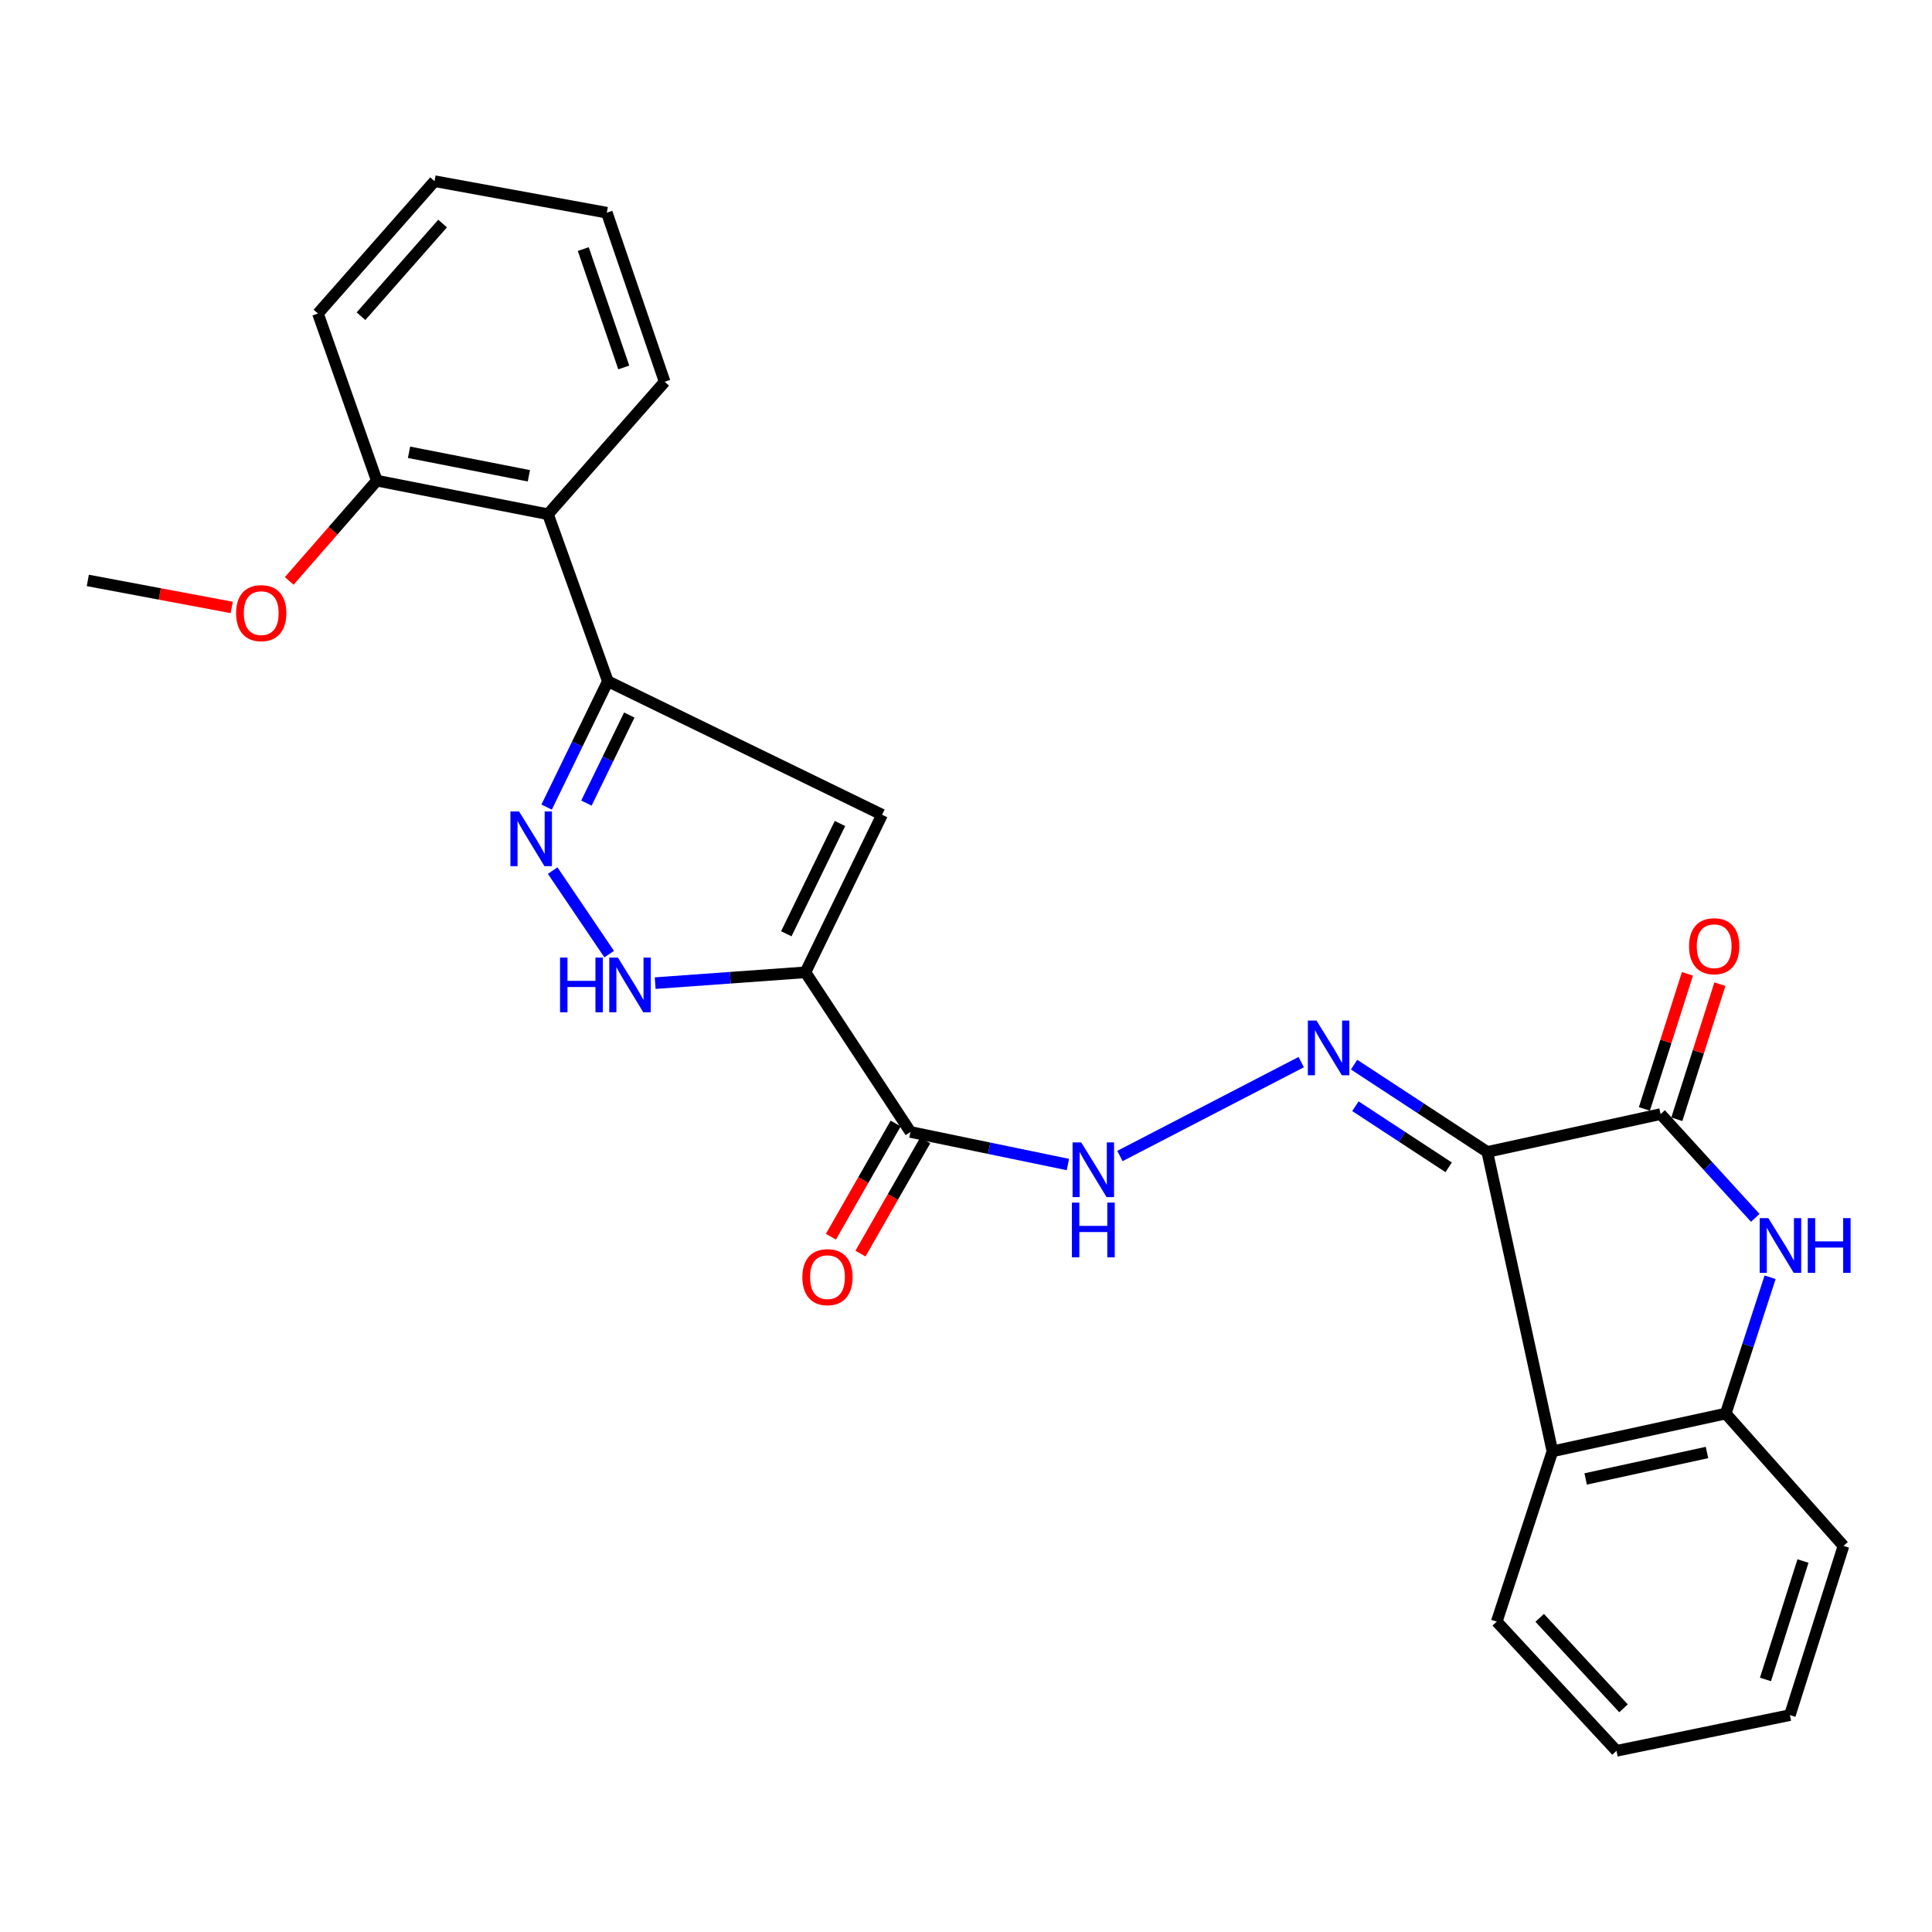 <?xml version='1.0' encoding='iso-8859-1'?>
<svg version='1.1' baseProfile='full'
              xmlns='http://www.w3.org/2000/svg'
                      xmlns:rdkit='http://www.rdkit.org/xml'
                      xmlns:xlink='http://www.w3.org/1999/xlink'
                  xml:space='preserve'
width='1000px' height='1000px' viewBox='0 0 1000 1000'>
<!-- END OF HEADER -->
<rect style='opacity:1.0;fill:#FFFFFF;stroke:none' width='1000' height='1000' x='0' y='0'> </rect>
<path class='bond-1' d='M 769.821,596.238 L 859.528,576.657' style='fill:none;fill-rule:evenodd;stroke:#000000;stroke-width:6px;stroke-linecap:butt;stroke-linejoin:miter;stroke-opacity:1' />
<path class='bond-7' d='M 769.821,596.238 L 735.348,573.648' style='fill:none;fill-rule:evenodd;stroke:#000000;stroke-width:6px;stroke-linecap:butt;stroke-linejoin:miter;stroke-opacity:1' />
<path class='bond-7' d='M 735.348,573.648 L 700.876,551.058' style='fill:none;fill-rule:evenodd;stroke:#0000FF;stroke-width:6px;stroke-linecap:butt;stroke-linejoin:miter;stroke-opacity:1' />
<path class='bond-7' d='M 749.82,604.2 L 725.69,588.387' style='fill:none;fill-rule:evenodd;stroke:#000000;stroke-width:6px;stroke-linecap:butt;stroke-linejoin:miter;stroke-opacity:1' />
<path class='bond-7' d='M 725.69,588.387 L 701.559,572.574' style='fill:none;fill-rule:evenodd;stroke:#0000FF;stroke-width:6px;stroke-linecap:butt;stroke-linejoin:miter;stroke-opacity:1' />
<path class='bond-8' d='M 769.821,596.238 L 803.528,751.216' style='fill:none;fill-rule:evenodd;stroke:#000000;stroke-width:6px;stroke-linecap:butt;stroke-linejoin:miter;stroke-opacity:1' />
<path class='bond-0' d='M 416.884,503.27 L 471.249,585.899' style='fill:none;fill-rule:evenodd;stroke:#000000;stroke-width:6px;stroke-linecap:butt;stroke-linejoin:miter;stroke-opacity:1' />
<path class='bond-2' d='M 416.884,503.27 L 456.564,421.708' style='fill:none;fill-rule:evenodd;stroke:#000000;stroke-width:6px;stroke-linecap:butt;stroke-linejoin:miter;stroke-opacity:1' />
<path class='bond-2' d='M 406.99,483.326 L 434.766,426.233' style='fill:none;fill-rule:evenodd;stroke:#000000;stroke-width:6px;stroke-linecap:butt;stroke-linejoin:miter;stroke-opacity:1' />
<path class='bond-6' d='M 416.884,503.27 L 378,506.067' style='fill:none;fill-rule:evenodd;stroke:#000000;stroke-width:6px;stroke-linecap:butt;stroke-linejoin:miter;stroke-opacity:1' />
<path class='bond-6' d='M 378,506.067 L 339.115,508.864' style='fill:none;fill-rule:evenodd;stroke:#0000FF;stroke-width:6px;stroke-linecap:butt;stroke-linejoin:miter;stroke-opacity:1' />
<path class='bond-3' d='M 859.528,576.657 L 884.023,603.51' style='fill:none;fill-rule:evenodd;stroke:#000000;stroke-width:6px;stroke-linecap:butt;stroke-linejoin:miter;stroke-opacity:1' />
<path class='bond-3' d='M 884.023,603.51 L 908.518,630.363' style='fill:none;fill-rule:evenodd;stroke:#0000FF;stroke-width:6px;stroke-linecap:butt;stroke-linejoin:miter;stroke-opacity:1' />
<path class='bond-13' d='M 867.923,579.333 L 879.07,544.366' style='fill:none;fill-rule:evenodd;stroke:#000000;stroke-width:6px;stroke-linecap:butt;stroke-linejoin:miter;stroke-opacity:1' />
<path class='bond-13' d='M 879.07,544.366 L 890.216,509.399' style='fill:none;fill-rule:evenodd;stroke:#FF0000;stroke-width:6px;stroke-linecap:butt;stroke-linejoin:miter;stroke-opacity:1' />
<path class='bond-13' d='M 851.133,573.981 L 862.28,539.014' style='fill:none;fill-rule:evenodd;stroke:#000000;stroke-width:6px;stroke-linecap:butt;stroke-linejoin:miter;stroke-opacity:1' />
<path class='bond-13' d='M 862.28,539.014 L 873.426,504.047' style='fill:none;fill-rule:evenodd;stroke:#FF0000;stroke-width:6px;stroke-linecap:butt;stroke-linejoin:miter;stroke-opacity:1' />
<path class='bond-4' d='M 456.564,421.708 L 314.626,352.619' style='fill:none;fill-rule:evenodd;stroke:#000000;stroke-width:6px;stroke-linecap:butt;stroke-linejoin:miter;stroke-opacity:1' />
<path class='bond-26' d='M 916.204,661.107 L 904.72,696.381' style='fill:none;fill-rule:evenodd;stroke:#0000FF;stroke-width:6px;stroke-linecap:butt;stroke-linejoin:miter;stroke-opacity:1' />
<path class='bond-26' d='M 904.72,696.381 L 893.236,731.655' style='fill:none;fill-rule:evenodd;stroke:#000000;stroke-width:6px;stroke-linecap:butt;stroke-linejoin:miter;stroke-opacity:1' />
<path class='bond-11' d='M 314.626,352.619 L 283.64,266.171' style='fill:none;fill-rule:evenodd;stroke:#000000;stroke-width:6px;stroke-linecap:butt;stroke-linejoin:miter;stroke-opacity:1' />
<path class='bond-28' d='M 314.626,352.619 L 298.779,385.181' style='fill:none;fill-rule:evenodd;stroke:#000000;stroke-width:6px;stroke-linecap:butt;stroke-linejoin:miter;stroke-opacity:1' />
<path class='bond-28' d='M 298.779,385.181 L 282.931,417.743' style='fill:none;fill-rule:evenodd;stroke:#0000FF;stroke-width:6px;stroke-linecap:butt;stroke-linejoin:miter;stroke-opacity:1' />
<path class='bond-28' d='M 325.717,370.099 L 314.624,392.893' style='fill:none;fill-rule:evenodd;stroke:#000000;stroke-width:6px;stroke-linecap:butt;stroke-linejoin:miter;stroke-opacity:1' />
<path class='bond-28' d='M 314.624,392.893 L 303.531,415.686' style='fill:none;fill-rule:evenodd;stroke:#0000FF;stroke-width:6px;stroke-linecap:butt;stroke-linejoin:miter;stroke-opacity:1' />
<path class='bond-5' d='M 286.06,450.614 L 315.312,493.854' style='fill:none;fill-rule:evenodd;stroke:#0000FF;stroke-width:6px;stroke-linecap:butt;stroke-linejoin:miter;stroke-opacity:1' />
<path class='bond-12' d='M 673.512,549.749 L 579.671,598.348' style='fill:none;fill-rule:evenodd;stroke:#0000FF;stroke-width:6px;stroke-linecap:butt;stroke-linejoin:miter;stroke-opacity:1' />
<path class='bond-10' d='M 803.528,751.216 L 893.236,731.655' style='fill:none;fill-rule:evenodd;stroke:#000000;stroke-width:6px;stroke-linecap:butt;stroke-linejoin:miter;stroke-opacity:1' />
<path class='bond-10' d='M 820.739,765.5 L 883.534,751.807' style='fill:none;fill-rule:evenodd;stroke:#000000;stroke-width:6px;stroke-linecap:butt;stroke-linejoin:miter;stroke-opacity:1' />
<path class='bond-16' d='M 803.528,751.216 L 774.716,839.347' style='fill:none;fill-rule:evenodd;stroke:#000000;stroke-width:6px;stroke-linecap:butt;stroke-linejoin:miter;stroke-opacity:1' />
<path class='bond-9' d='M 471.249,585.899 L 511.997,594.328' style='fill:none;fill-rule:evenodd;stroke:#000000;stroke-width:6px;stroke-linecap:butt;stroke-linejoin:miter;stroke-opacity:1' />
<path class='bond-9' d='M 511.997,594.328 L 552.744,602.758' style='fill:none;fill-rule:evenodd;stroke:#0000FF;stroke-width:6px;stroke-linecap:butt;stroke-linejoin:miter;stroke-opacity:1' />
<path class='bond-14' d='M 463.601,581.524 L 446.841,610.818' style='fill:none;fill-rule:evenodd;stroke:#000000;stroke-width:6px;stroke-linecap:butt;stroke-linejoin:miter;stroke-opacity:1' />
<path class='bond-14' d='M 446.841,610.818 L 430.082,640.112' style='fill:none;fill-rule:evenodd;stroke:#FF0000;stroke-width:6px;stroke-linecap:butt;stroke-linejoin:miter;stroke-opacity:1' />
<path class='bond-14' d='M 478.897,590.275 L 462.137,619.569' style='fill:none;fill-rule:evenodd;stroke:#000000;stroke-width:6px;stroke-linecap:butt;stroke-linejoin:miter;stroke-opacity:1' />
<path class='bond-14' d='M 462.137,619.569 L 445.378,648.864' style='fill:none;fill-rule:evenodd;stroke:#FF0000;stroke-width:6px;stroke-linecap:butt;stroke-linejoin:miter;stroke-opacity:1' />
<path class='bond-19' d='M 893.236,731.655 L 954.18,800.157' style='fill:none;fill-rule:evenodd;stroke:#000000;stroke-width:6px;stroke-linecap:butt;stroke-linejoin:miter;stroke-opacity:1' />
<path class='bond-15' d='M 283.64,266.171 L 195.029,248.784' style='fill:none;fill-rule:evenodd;stroke:#000000;stroke-width:6px;stroke-linecap:butt;stroke-linejoin:miter;stroke-opacity:1' />
<path class='bond-15' d='M 273.742,246.271 L 211.714,234.099' style='fill:none;fill-rule:evenodd;stroke:#000000;stroke-width:6px;stroke-linecap:butt;stroke-linejoin:miter;stroke-opacity:1' />
<path class='bond-18' d='M 283.64,266.171 L 344.026,197.62' style='fill:none;fill-rule:evenodd;stroke:#000000;stroke-width:6px;stroke-linecap:butt;stroke-linejoin:miter;stroke-opacity:1' />
<path class='bond-17' d='M 195.029,248.784 L 172.366,274.733' style='fill:none;fill-rule:evenodd;stroke:#000000;stroke-width:6px;stroke-linecap:butt;stroke-linejoin:miter;stroke-opacity:1' />
<path class='bond-17' d='M 172.366,274.733 L 149.703,300.683' style='fill:none;fill-rule:evenodd;stroke:#FF0000;stroke-width:6px;stroke-linecap:butt;stroke-linejoin:miter;stroke-opacity:1' />
<path class='bond-20' d='M 195.029,248.784 L 164.572,162.288' style='fill:none;fill-rule:evenodd;stroke:#000000;stroke-width:6px;stroke-linecap:butt;stroke-linejoin:miter;stroke-opacity:1' />
<path class='bond-22' d='M 774.716,839.347 L 836.697,906.224' style='fill:none;fill-rule:evenodd;stroke:#000000;stroke-width:6px;stroke-linecap:butt;stroke-linejoin:miter;stroke-opacity:1' />
<path class='bond-22' d='M 796.938,837.4 L 840.325,884.214' style='fill:none;fill-rule:evenodd;stroke:#000000;stroke-width:6px;stroke-linecap:butt;stroke-linejoin:miter;stroke-opacity:1' />
<path class='bond-21' d='M 119.928,314.407 L 82.691,307.417' style='fill:none;fill-rule:evenodd;stroke:#FF0000;stroke-width:6px;stroke-linecap:butt;stroke-linejoin:miter;stroke-opacity:1' />
<path class='bond-21' d='M 82.691,307.417 L 45.455,300.427' style='fill:none;fill-rule:evenodd;stroke:#000000;stroke-width:6px;stroke-linecap:butt;stroke-linejoin:miter;stroke-opacity:1' />
<path class='bond-23' d='M 344.026,197.62 L 314.087,110.086' style='fill:none;fill-rule:evenodd;stroke:#000000;stroke-width:6px;stroke-linecap:butt;stroke-linejoin:miter;stroke-opacity:1' />
<path class='bond-23' d='M 322.861,190.193 L 301.904,128.919' style='fill:none;fill-rule:evenodd;stroke:#000000;stroke-width:6px;stroke-linecap:butt;stroke-linejoin:miter;stroke-opacity:1' />
<path class='bond-27' d='M 954.18,800.157 L 926.444,887.74' style='fill:none;fill-rule:evenodd;stroke:#000000;stroke-width:6px;stroke-linecap:butt;stroke-linejoin:miter;stroke-opacity:1' />
<path class='bond-27' d='M 933.219,807.975 L 913.804,869.283' style='fill:none;fill-rule:evenodd;stroke:#000000;stroke-width:6px;stroke-linecap:butt;stroke-linejoin:miter;stroke-opacity:1' />
<path class='bond-29' d='M 164.572,162.288 L 224.918,93.776' style='fill:none;fill-rule:evenodd;stroke:#000000;stroke-width:6px;stroke-linecap:butt;stroke-linejoin:miter;stroke-opacity:1' />
<path class='bond-29' d='M 186.848,163.659 L 229.09,115.7' style='fill:none;fill-rule:evenodd;stroke:#000000;stroke-width:6px;stroke-linecap:butt;stroke-linejoin:miter;stroke-opacity:1' />
<path class='bond-24' d='M 836.697,906.224 L 926.444,887.74' style='fill:none;fill-rule:evenodd;stroke:#000000;stroke-width:6px;stroke-linecap:butt;stroke-linejoin:miter;stroke-opacity:1' />
<path class='bond-25' d='M 314.087,110.086 L 224.918,93.776' style='fill:none;fill-rule:evenodd;stroke:#000000;stroke-width:6px;stroke-linecap:butt;stroke-linejoin:miter;stroke-opacity:1' />
<path  class='atom-4' d='M 915.299 630.5
L 924.579 645.5
Q 925.499 646.98, 926.979 649.66
Q 928.459 652.34, 928.539 652.5
L 928.539 630.5
L 932.299 630.5
L 932.299 658.82
L 928.419 658.82
L 918.459 642.42
Q 917.299 640.5, 916.059 638.3
Q 914.859 636.1, 914.499 635.42
L 914.499 658.82
L 910.819 658.82
L 910.819 630.5
L 915.299 630.5
' fill='#0000FF'/>
<path  class='atom-4' d='M 935.699 630.5
L 939.539 630.5
L 939.539 642.54
L 954.019 642.54
L 954.019 630.5
L 957.859 630.5
L 957.859 658.82
L 954.019 658.82
L 954.019 645.74
L 939.539 645.74
L 939.539 658.82
L 935.699 658.82
L 935.699 630.5
' fill='#0000FF'/>
<path  class='atom-6' d='M 268.677 420.011
L 277.957 435.011
Q 278.877 436.491, 280.357 439.171
Q 281.837 441.851, 281.917 442.011
L 281.917 420.011
L 285.677 420.011
L 285.677 448.331
L 281.797 448.331
L 271.837 431.931
Q 270.677 430.011, 269.437 427.811
Q 268.237 425.611, 267.877 424.931
L 267.877 448.331
L 264.197 448.331
L 264.197 420.011
L 268.677 420.011
' fill='#0000FF'/>
<path  class='atom-7' d='M 289.88 495.64
L 293.72 495.64
L 293.72 507.68
L 308.2 507.68
L 308.2 495.64
L 312.04 495.64
L 312.04 523.96
L 308.2 523.96
L 308.2 510.88
L 293.72 510.88
L 293.72 523.96
L 289.88 523.96
L 289.88 495.64
' fill='#0000FF'/>
<path  class='atom-7' d='M 319.84 495.64
L 329.12 510.64
Q 330.04 512.12, 331.52 514.8
Q 333 517.48, 333.08 517.64
L 333.08 495.64
L 336.84 495.64
L 336.84 523.96
L 332.96 523.96
L 323 507.56
Q 321.84 505.64, 320.6 503.44
Q 319.4 501.24, 319.04 500.56
L 319.04 523.96
L 315.36 523.96
L 315.36 495.64
L 319.84 495.64
' fill='#0000FF'/>
<path  class='atom-8' d='M 681.421 528.251
L 690.701 543.251
Q 691.621 544.731, 693.101 547.411
Q 694.581 550.091, 694.661 550.251
L 694.661 528.251
L 698.421 528.251
L 698.421 556.571
L 694.541 556.571
L 684.581 540.171
Q 683.421 538.251, 682.181 536.051
Q 680.981 533.851, 680.621 533.171
L 680.621 556.571
L 676.941 556.571
L 676.941 528.251
L 681.421 528.251
' fill='#0000FF'/>
<path  class='atom-13' d='M 559.641 591.319
L 568.921 606.319
Q 569.841 607.799, 571.321 610.479
Q 572.801 613.159, 572.881 613.319
L 572.881 591.319
L 576.641 591.319
L 576.641 619.639
L 572.761 619.639
L 562.801 603.239
Q 561.641 601.319, 560.401 599.119
Q 559.201 596.919, 558.841 596.239
L 558.841 619.639
L 555.161 619.639
L 555.161 591.319
L 559.641 591.319
' fill='#0000FF'/>
<path  class='atom-13' d='M 554.821 622.471
L 558.661 622.471
L 558.661 634.511
L 573.141 634.511
L 573.141 622.471
L 576.981 622.471
L 576.981 650.791
L 573.141 650.791
L 573.141 637.711
L 558.661 637.711
L 558.661 650.791
L 554.821 650.791
L 554.821 622.471
' fill='#0000FF'/>
<path  class='atom-14' d='M 874.254 489.761
Q 874.254 482.961, 877.614 479.161
Q 880.974 475.361, 887.254 475.361
Q 893.534 475.361, 896.894 479.161
Q 900.254 482.961, 900.254 489.761
Q 900.254 496.641, 896.854 500.561
Q 893.454 504.441, 887.254 504.441
Q 881.014 504.441, 877.614 500.561
Q 874.254 496.681, 874.254 489.761
M 887.254 501.241
Q 891.574 501.241, 893.894 498.361
Q 896.254 495.441, 896.254 489.761
Q 896.254 484.201, 893.894 481.401
Q 891.574 478.561, 887.254 478.561
Q 882.934 478.561, 880.574 481.361
Q 878.254 484.161, 878.254 489.761
Q 878.254 495.481, 880.574 498.361
Q 882.934 501.241, 887.254 501.241
' fill='#FF0000'/>
<path  class='atom-15' d='M 415.3 661.05
Q 415.3 654.25, 418.66 650.45
Q 422.02 646.65, 428.3 646.65
Q 434.58 646.65, 437.94 650.45
Q 441.3 654.25, 441.3 661.05
Q 441.3 667.93, 437.9 671.85
Q 434.5 675.73, 428.3 675.73
Q 422.06 675.73, 418.66 671.85
Q 415.3 667.97, 415.3 661.05
M 428.3 672.53
Q 432.62 672.53, 434.94 669.65
Q 437.3 666.73, 437.3 661.05
Q 437.3 655.49, 434.94 652.69
Q 432.62 649.85, 428.3 649.85
Q 423.98 649.85, 421.62 652.65
Q 419.3 655.45, 419.3 661.05
Q 419.3 666.77, 421.62 669.65
Q 423.98 672.53, 428.3 672.53
' fill='#FF0000'/>
<path  class='atom-18' d='M 122.211 317.356
Q 122.211 310.556, 125.571 306.756
Q 128.931 302.956, 135.211 302.956
Q 141.491 302.956, 144.851 306.756
Q 148.211 310.556, 148.211 317.356
Q 148.211 324.236, 144.811 328.156
Q 141.411 332.036, 135.211 332.036
Q 128.971 332.036, 125.571 328.156
Q 122.211 324.276, 122.211 317.356
M 135.211 328.836
Q 139.531 328.836, 141.851 325.956
Q 144.211 323.036, 144.211 317.356
Q 144.211 311.796, 141.851 308.996
Q 139.531 306.156, 135.211 306.156
Q 130.891 306.156, 128.531 308.956
Q 126.211 311.756, 126.211 317.356
Q 126.211 323.076, 128.531 325.956
Q 130.891 328.836, 135.211 328.836
' fill='#FF0000'/>
</svg>
